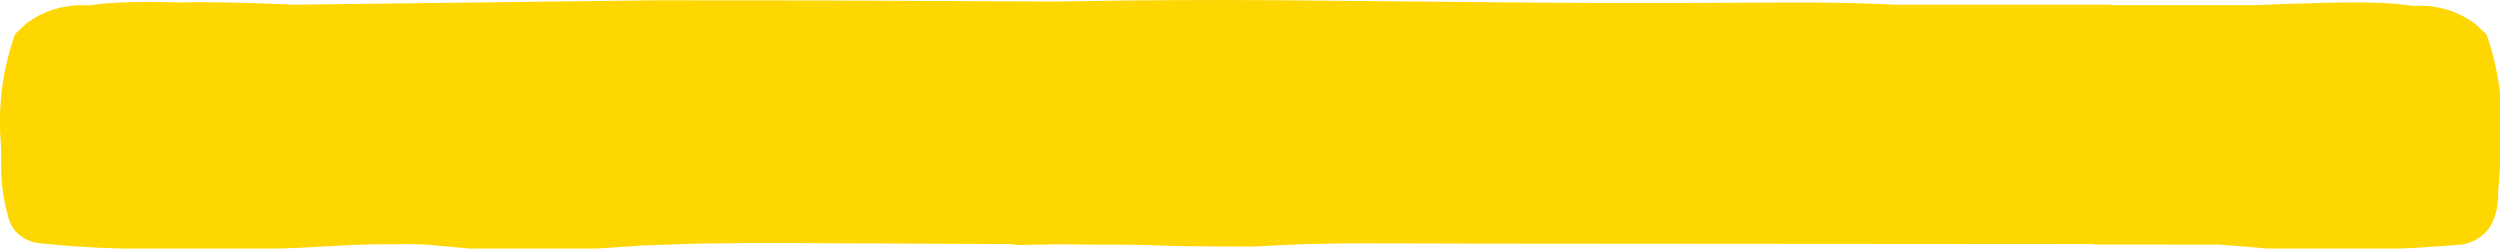 <svg xmlns="http://www.w3.org/2000/svg" version="1.1" xmlns:xlink="http://www.w3.org/1999/xlink"
    preserveAspectRatio="none" viewBox="0 0 1368 136">
    <defs>
        <g id="Duplicate_Items_Folder_Symbol_18_copy_4_1_Layer1_0_FILL">
            <path fill="gold" stroke="none"
                d="
M 1467.9 45.8
L 1461.85 40.1
Q 1446.85 29 1427.5 30.15 1424.45 29.7 1421.25 29.35 1408.45 27.95 1386.25 28.35 1382.8 28.4 1379.25 28.5 1361.3 28.9 1341.85 29.75 1302.2 29.75 1262.55 29.75
L 1262.55 29.5
Q 1203.4 29.5 1144.35 29.5 1124.9 28.55 1102.05 28.35 1090.7 28.25 1037.85 28.55 991.6 28.85 920.9 28.15 814.95 27.1 803.9 27.05 748.4 26.75 700.25 27.55 692.2 27.65 684.3 27.8 660.95 27.65 636.85 27.55 559 27.1 474.4 27.1 470.55 27.1 466.7 27.1
L 268.85 29.5
Q 246.716 28.582 226.5 28.2 213.805 27.99 204.2 28.35
L 204.2 28.25
Q 200.65 28.15 197.2 28.1 182.95 27.85 172.6 28.35 166.8 28.6 162.2 29.1 159 29.45 155.95 29.9 143.56 29.164 132.95 33.45 126.995 35.858 121.6 39.85
L 115.55 45.55
Q 105.4 74.1 107.7 104.95 107.95 108.95 108 112.95 108.013 113.675 108 114.4 107.45 131.05 112.1 146.8 113.3 150.7 116.15 153.95 121.2 159.05 128.45 160 149.6 162.25 170.95 162.85 191.6 163.4 211.75 163.75 230.45 164.05 249.25 163.4 270.2 162.7 291.1 161.5 304.55 160.65 318.1 160.6 321.751 160.619 325.4 160.6 334.5 160.35 343.5 161.05 356.1 162.25 368.6 163.35 381.25 163.45 393.65 163.6 395.752 163.63 397.85 163.65 409.929 163.741 421.9 163.4 434.6 163 447.4 162.1 447.825 162.076 448.25 162.05 452.95 161.711 457.65 161.35
L 457.65 161.3
Q 473.203 160.764 488.8 160.25 513.8 159.85 539.05 159.95 566.85 160.1 594.25 160.2 615.55 160.25 636.85 160.4 649.1 160.45 661.3 160.5
L 661.3 160.9
Q 661.5 160.9 661.7 160.9 662.1 160.9 662.1 160.8 663 160.8 663.8 161.05 673.75 160.85 683.9 160.65 692.1 160.7 700.25 160.75 706.3 160.75 712.3 160.8 722.65 160.85 733.1 160.95 744.55 161.5 755.95 161.65 764.55 161.75 772.95 161.8 783.3 161.85 793.75 161.85 802.3 161.4 810.9 160.95 817.8 160.7 824.7 160.45 831.5 160.3 838.4 160.2 845.2 160.15 852 160.1 853.4 160.05 854.75 160.1 916.9 160.3 978.9 160.3 1116.145 160.348 1253.25 160.5
L 1253.25 160.75
Q 1259.3 160.75 1265.35 160.75 1293.5 160.75 1321.7 160.8 1334.95 161.75 1348.5 163 1363.85 163.65 1379.25 163.75 1395.05 163.85 1410.9 163.35 1411.7 163.3 1412.5 163.3 1418.5 163 1424.55 162.75
L 1424.65 162.75
Q 1425.3 162.7 1426.05 162.7
L 1433.35 162.3
Q 1444.15 161.6 1455.05 160.7 1463.25 158.9 1467.95 153.5 1472.7 148 1473.9 138.95 1473.9 138.75 1473.95 138.55 1474.15 137.1 1474.25 135.6 1474.3 134.95 1474.3 134.3 1474.35 132.5 1474.35 130.6 1475.3 121.95 1475.45 113.2 1475.5 109.2 1475.75 105.2 1478.05 74.35 1467.9 45.8 Z" />
        </g>


    </defs>

    <g transform="matrix( 1, 0, 0, 1, -107.3,-26.95) ">
        <g transform="matrix( 1, 0, 0, 1, 0,0) ">
            <use xlink:href="#Duplicate_Items_Folder_Symbol_18_copy_4_1_Layer1_0_FILL" />
        </g>

        <g transform="matrix( 1, 0, 0, 1, 0,0) ">
            <use xlink:href="#Duplicate_Items_Folder_Symbol_18_copy_4_1_Layer0_0_FILL" />
        </g>
    </g>
</svg>